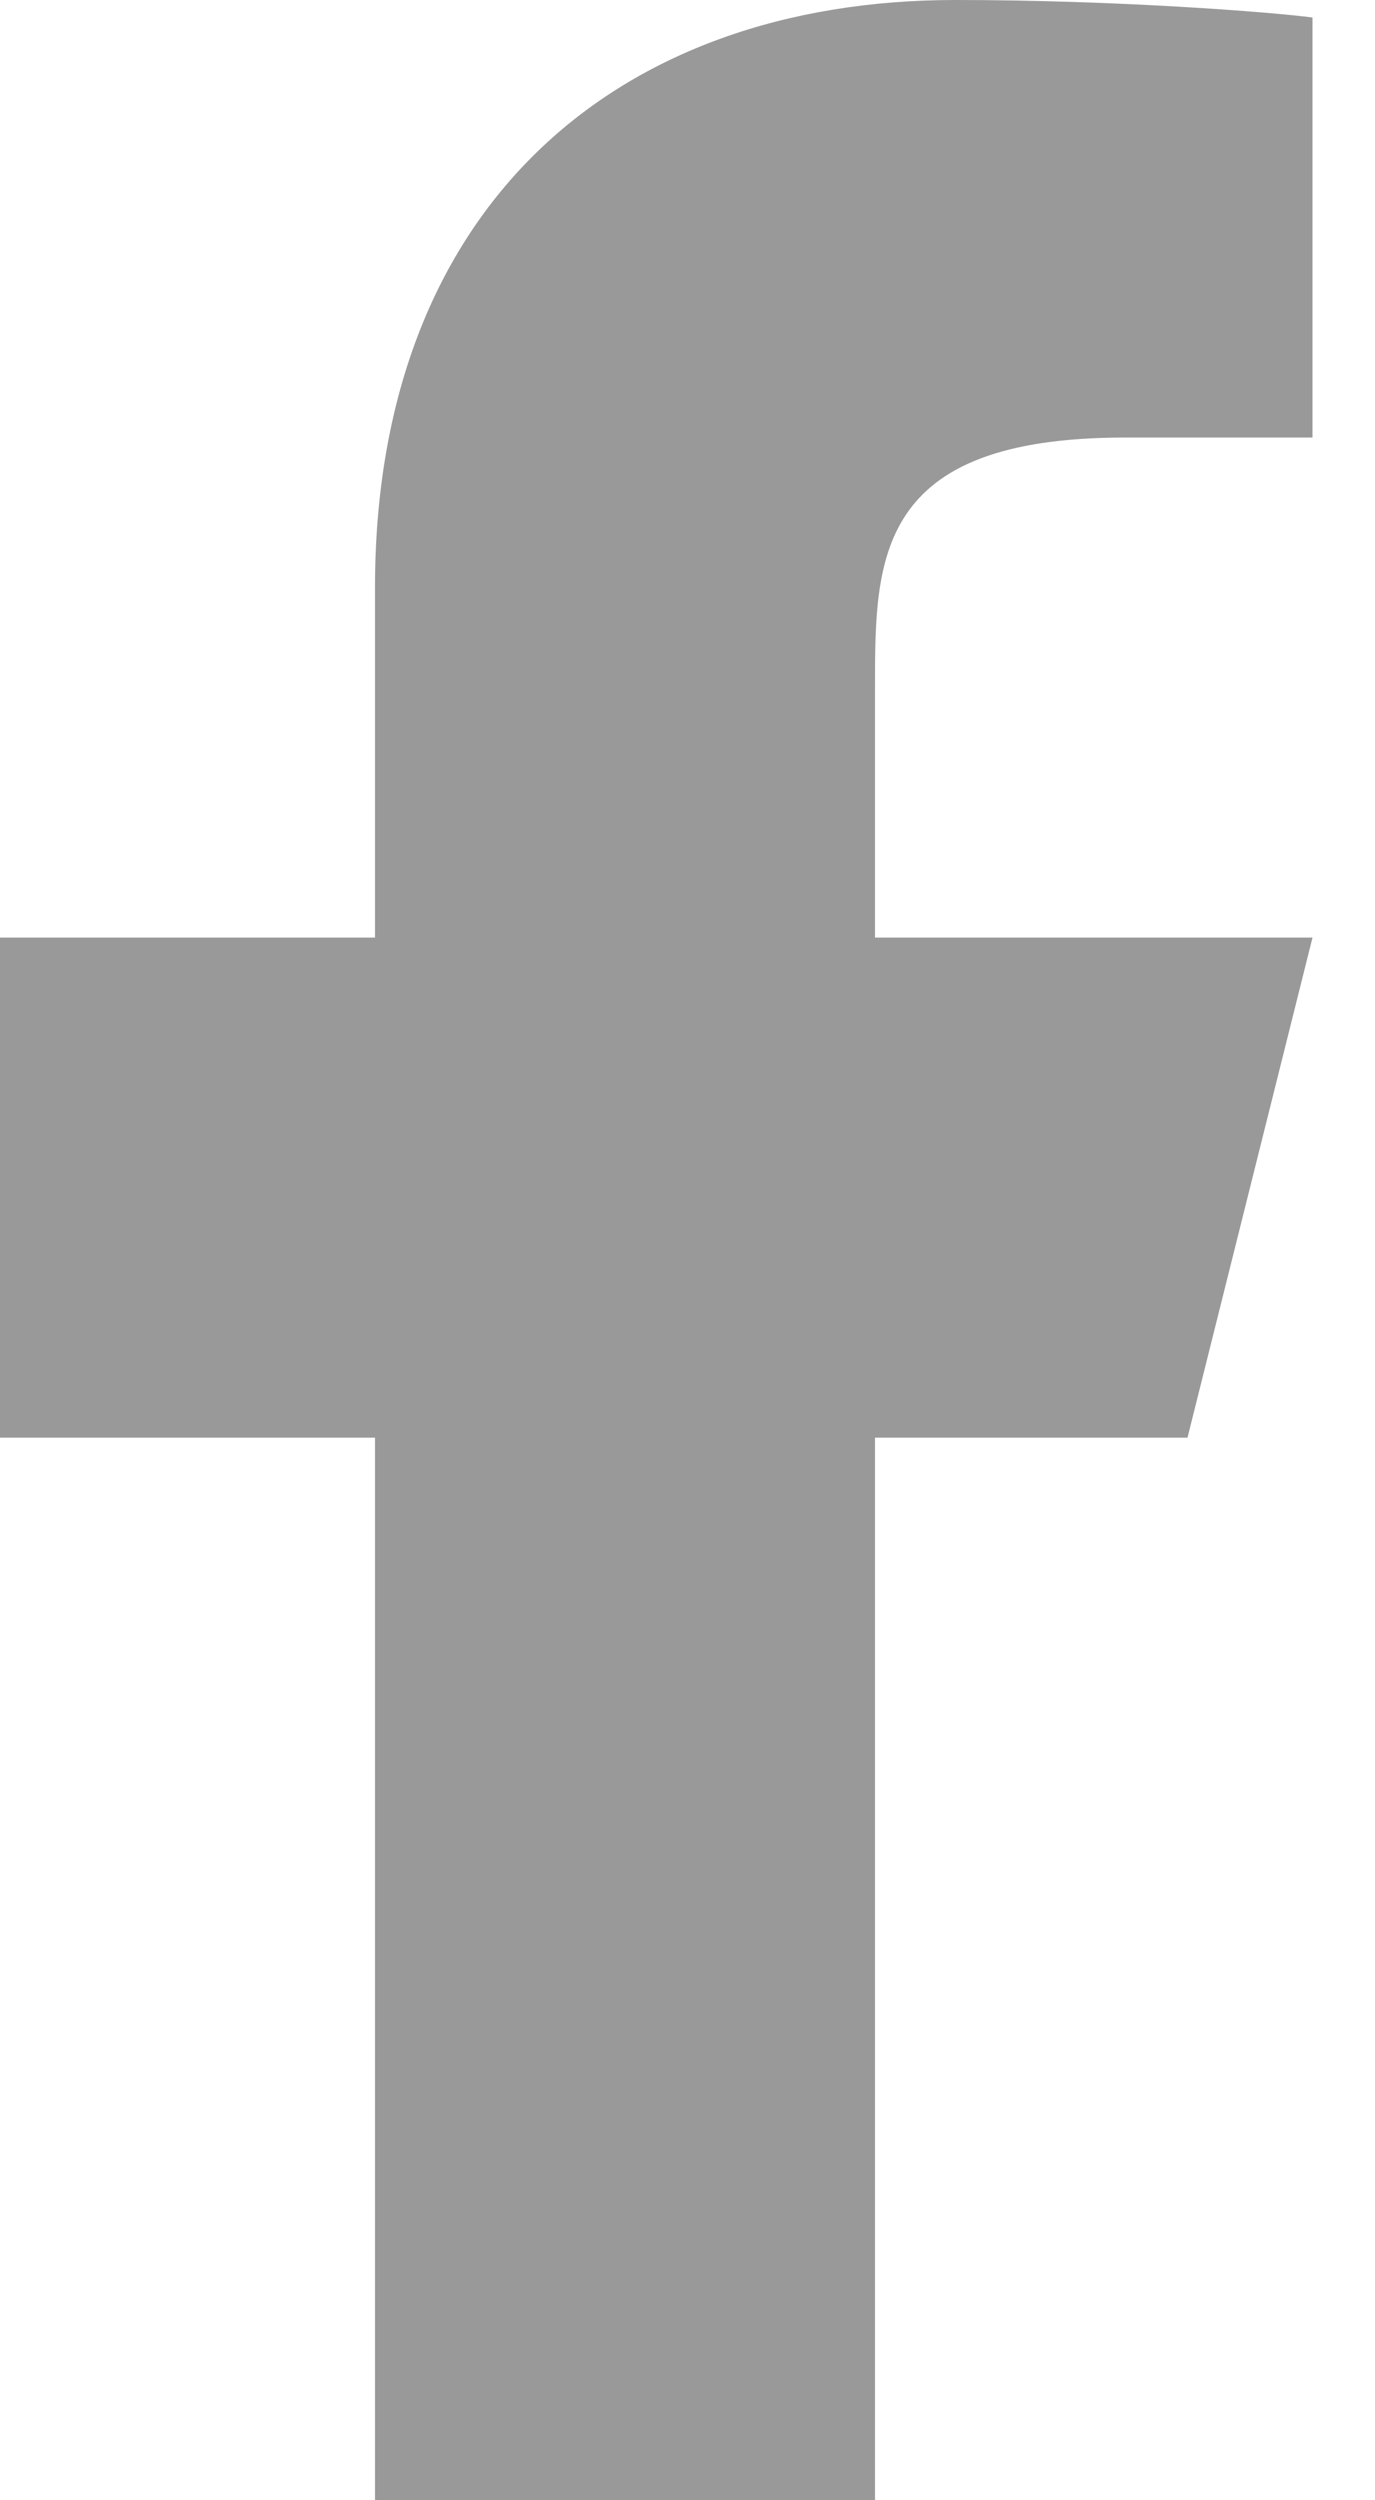 <svg width="11" height="20" viewBox="0 0 11 20" fill="none" xmlns="http://www.w3.org/2000/svg">
    <path opacity=".4" d="M7 11.5h2.5l1-4H7v-2c0-1.03 0-2 2-2h1.5V.14C10.174.097 8.943 0 7.643 0 4.928 0 3 1.657 3 4.7v2.8H0v4h3V20h4v-8.5z" fill="#000"/>
</svg>
